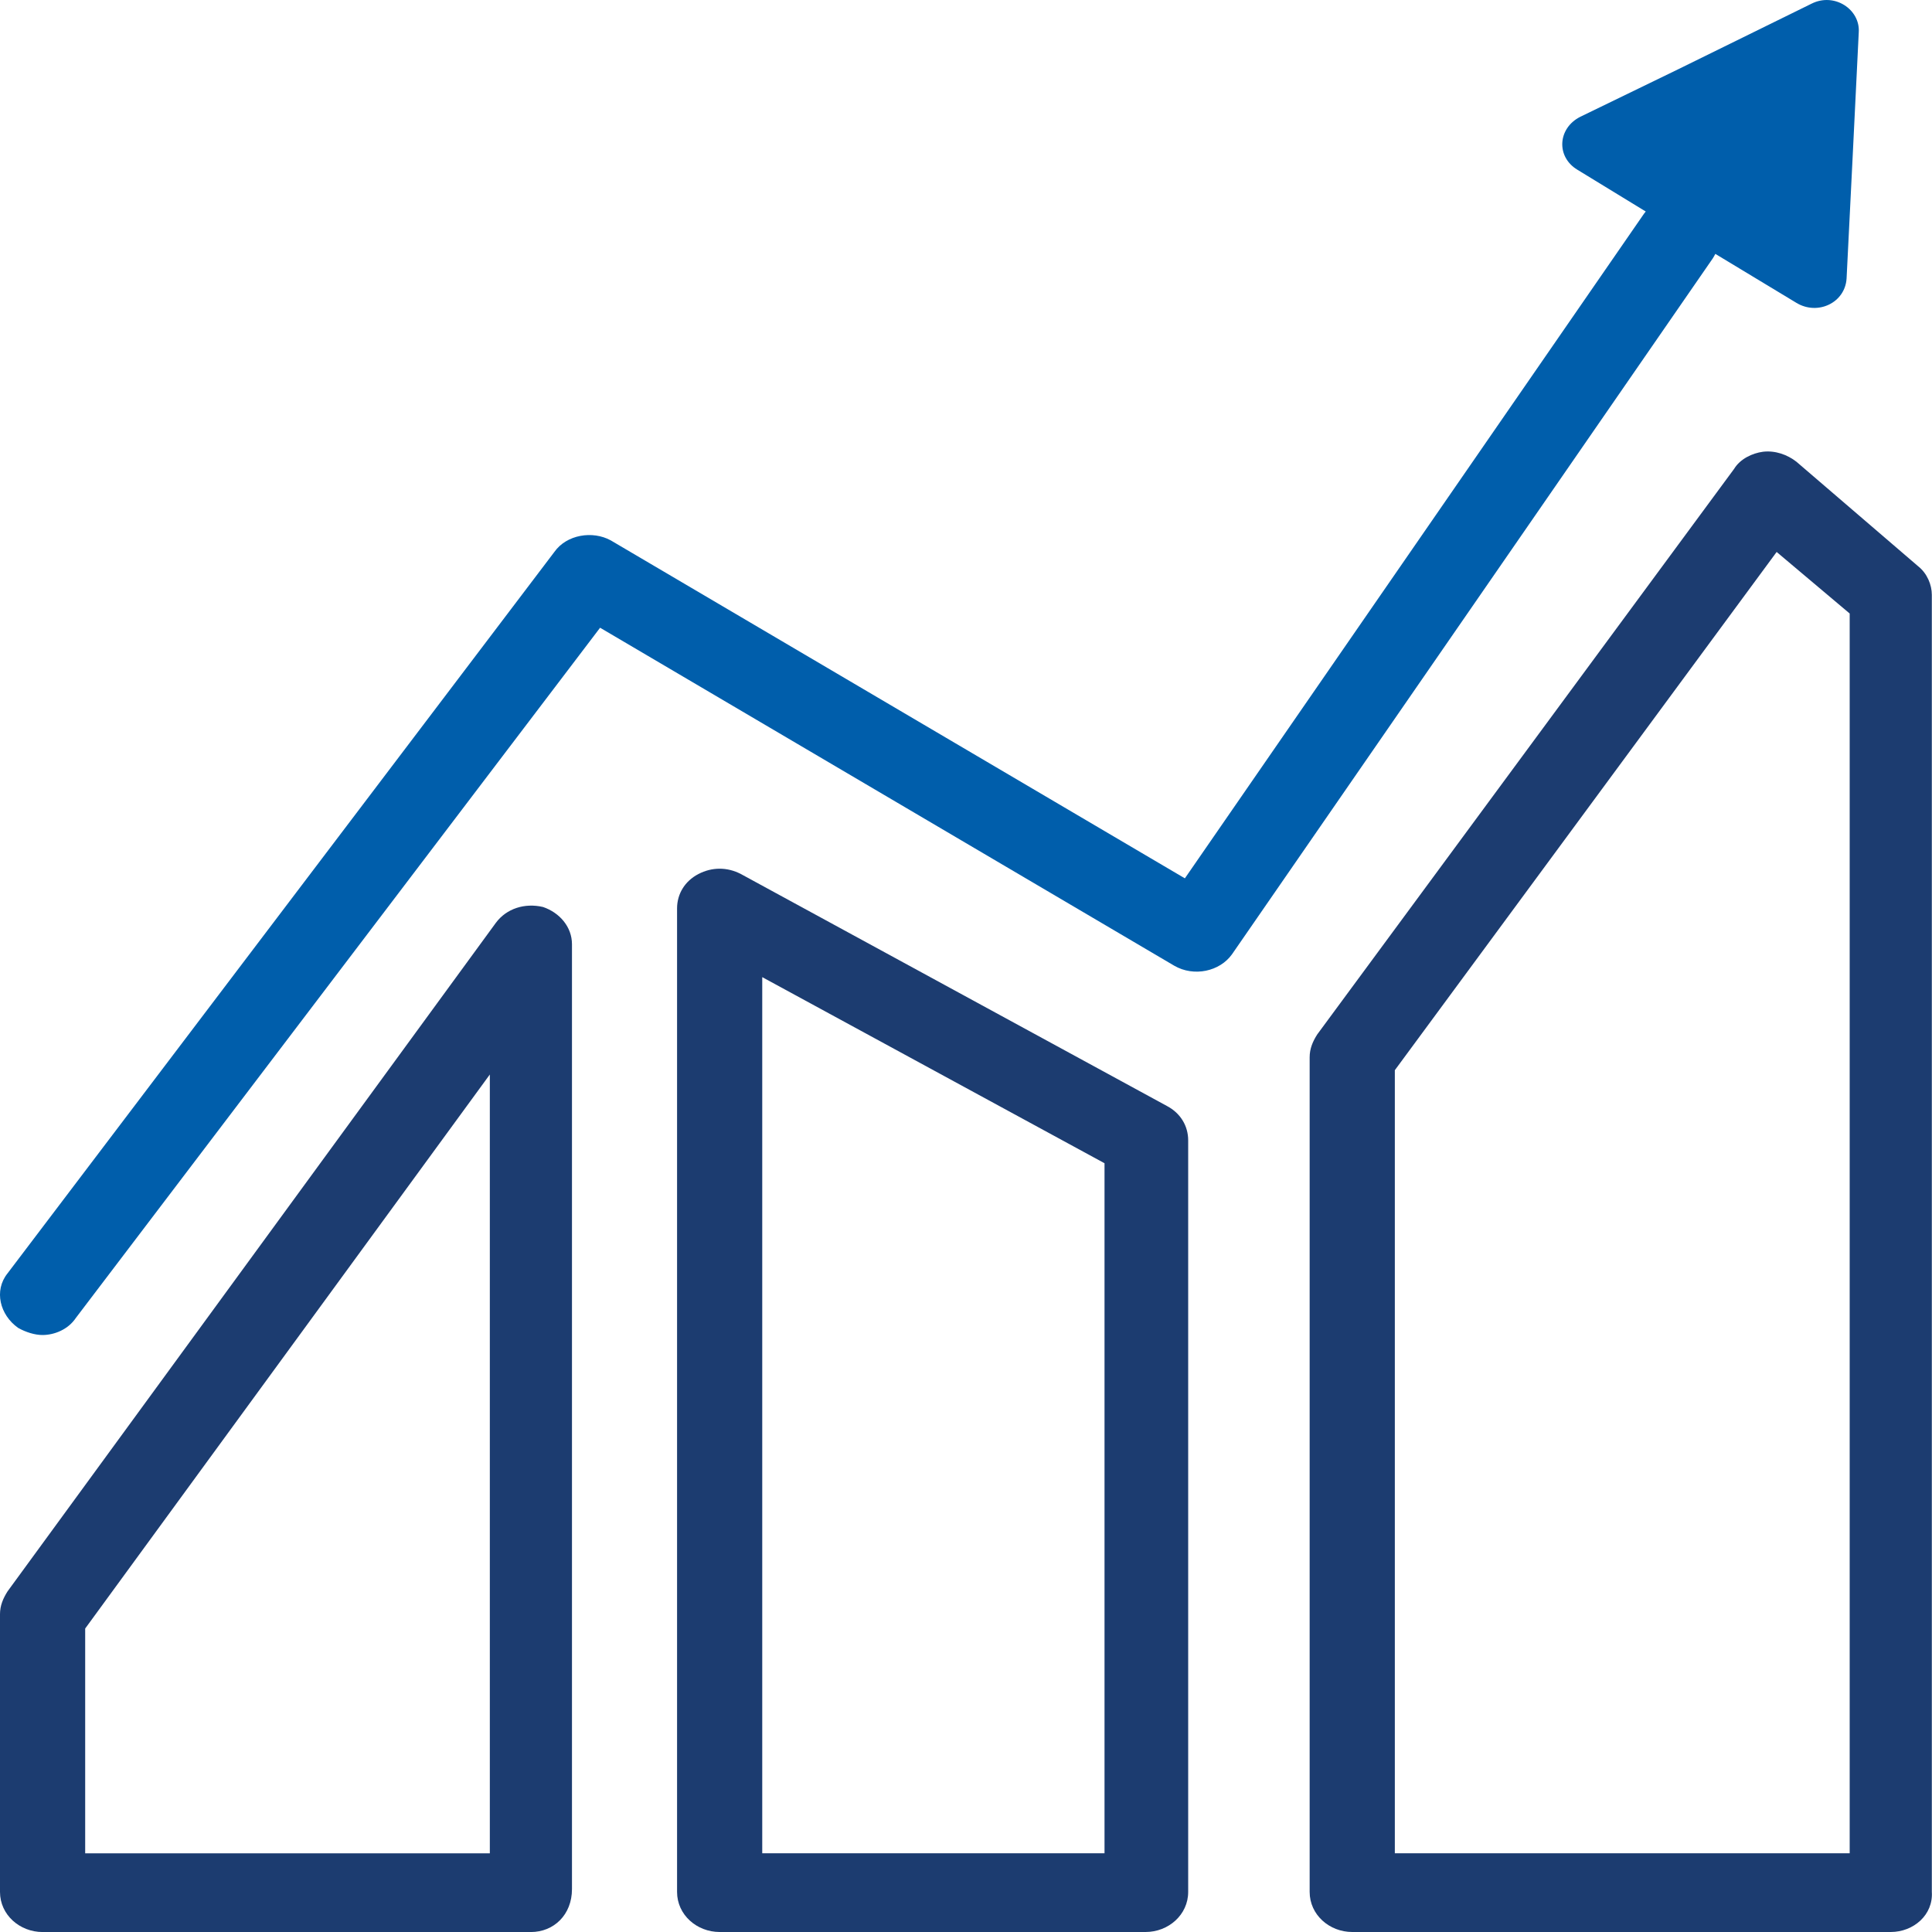 <?xml version="1.0" encoding="UTF-8"?> <svg xmlns="http://www.w3.org/2000/svg" width="56" height="56" viewBox="0 0 56 56" fill="none"><path d="M15.388 56.001H1.235C0.573 56.001 0 55.503 0 54.839V46.789C0 46.54 0.088 46.333 0.22 46.125L14.374 26.747C14.683 26.332 15.212 26.166 15.741 26.29C16.226 26.456 16.579 26.871 16.579 27.369V54.756C16.579 55.503 16.05 56.001 15.388 56.001ZM2.469 53.719H14.198V31.145L2.469 47.204V53.719Z" fill="#1C3C70"></path><path d="M33.205 56H20.86C20.198 56 19.625 55.502 19.625 54.839V26.331C19.625 25.916 19.845 25.543 20.242 25.335C20.639 25.128 21.08 25.128 21.477 25.335L33.823 32.057C34.22 32.265 34.44 32.639 34.44 33.053V54.839C34.44 55.502 33.867 56 33.205 56ZM22.094 53.718H32.015V33.717L22.094 28.323V53.718Z" fill="#1C3C70"></path><path d="M54.804 56H39.196C38.534 56 37.961 55.502 37.961 54.838V30.646C37.961 30.397 38.049 30.19 38.181 29.983L50.263 13.592C50.439 13.301 50.792 13.135 51.101 13.094C51.453 13.052 51.806 13.177 52.071 13.384L55.598 16.413C55.862 16.621 55.995 16.953 55.995 17.243V54.838C56.039 55.502 55.466 56 54.804 56ZM40.43 53.718H53.614V17.783L51.497 15.999L40.43 31.02V53.718Z" fill="#1C3C70"></path><path d="M53.524 8.073C53.48 8.778 52.686 9.152 52.069 8.778L49.72 7.359C49.697 7.404 49.672 7.449 49.644 7.492L35.711 27.659C35.358 28.157 34.608 28.323 34.035 27.991L17.394 18.195L2.2 38.199C1.98 38.531 1.583 38.696 1.23 38.696C1.01 38.696 0.745 38.614 0.525 38.489C-0.004 38.115 -0.181 37.41 0.216 36.912L16.071 15.995C16.424 15.497 17.173 15.373 17.703 15.663L34.344 25.459L47.616 6.247C47.643 6.206 47.672 6.167 47.703 6.131L45.72 4.919C45.102 4.546 45.147 3.716 45.808 3.384L48.63 2.014L52.51 0.106C53.171 -0.226 53.921 0.272 53.877 0.936L53.7 4.546L53.524 8.073Z" fill="#005EAB"></path></svg> 